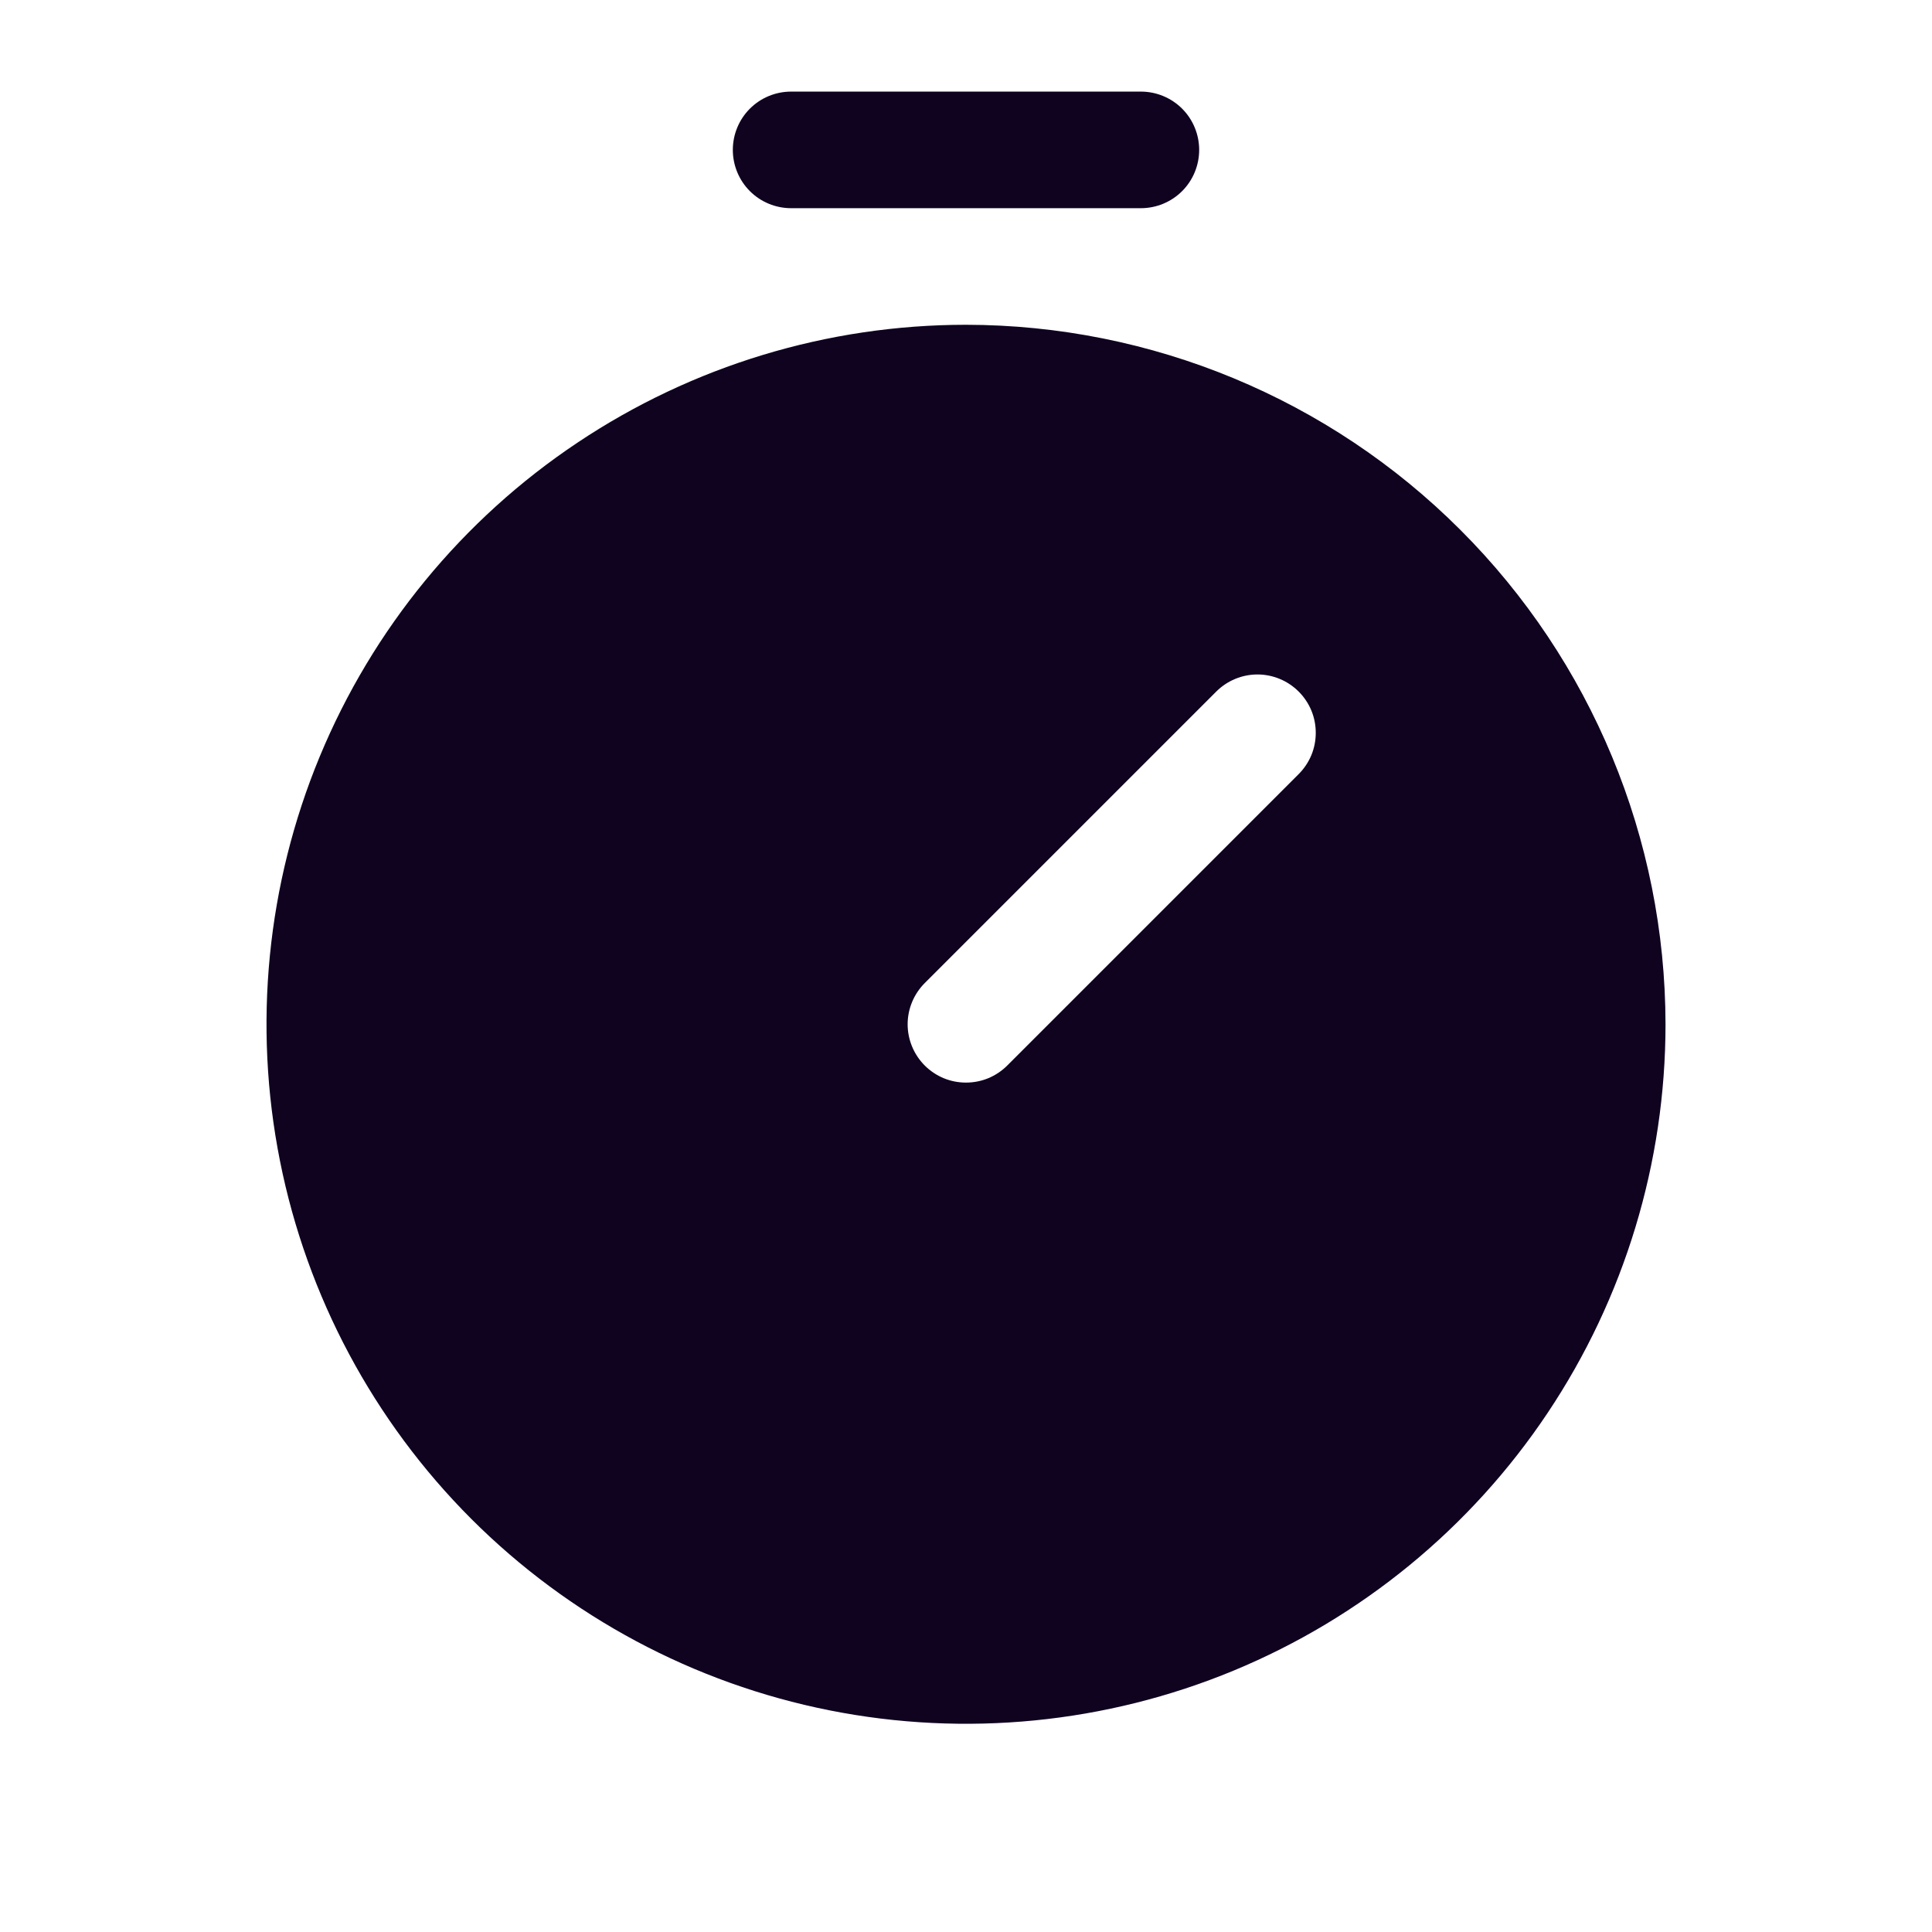 <svg width="29" height="29" viewBox="0 0 29 29" fill="none" xmlns="http://www.w3.org/2000/svg">
<path d="M14.5 4.875C12.423 4.875 10.393 5.491 8.667 6.645C6.94 7.798 5.594 9.438 4.799 11.357C4.005 13.275 3.797 15.387 4.202 17.423C4.607 19.46 5.607 21.331 7.075 22.8C8.544 24.268 10.415 25.268 12.452 25.673C14.488 26.078 16.6 25.87 18.518 25.076C20.437 24.281 22.077 22.935 23.23 21.209C24.384 19.482 25 17.452 25 15.375C24.997 12.591 23.89 9.922 21.921 7.954C19.953 5.985 17.284 4.878 14.5 4.875ZM19.494 11.619L15.119 15.994C15.038 16.075 14.941 16.14 14.835 16.184C14.729 16.228 14.615 16.25 14.5 16.25C14.385 16.25 14.271 16.228 14.165 16.184C14.059 16.14 13.962 16.075 13.881 15.994C13.8 15.913 13.735 15.816 13.691 15.71C13.647 15.604 13.624 15.49 13.624 15.375C13.624 15.26 13.647 15.146 13.691 15.04C13.735 14.934 13.8 14.837 13.881 14.756L18.256 10.381C18.337 10.3 18.434 10.235 18.54 10.191C18.646 10.147 18.76 10.124 18.875 10.124C18.99 10.124 19.104 10.147 19.21 10.191C19.316 10.235 19.413 10.3 19.494 10.381C19.575 10.462 19.64 10.559 19.684 10.665C19.728 10.771 19.75 10.885 19.75 11C19.75 11.115 19.728 11.229 19.684 11.335C19.64 11.441 19.575 11.538 19.494 11.619ZM11 2.25C11 2.018 11.092 1.795 11.256 1.631C11.42 1.467 11.643 1.375 11.875 1.375H17.125C17.357 1.375 17.58 1.467 17.744 1.631C17.908 1.795 18 2.018 18 2.25C18 2.482 17.908 2.705 17.744 2.869C17.58 3.033 17.357 3.125 17.125 3.125H11.875C11.643 3.125 11.42 3.033 11.256 2.869C11.092 2.705 11 2.482 11 2.25Z" fill="#0F0320"/>
</svg>
